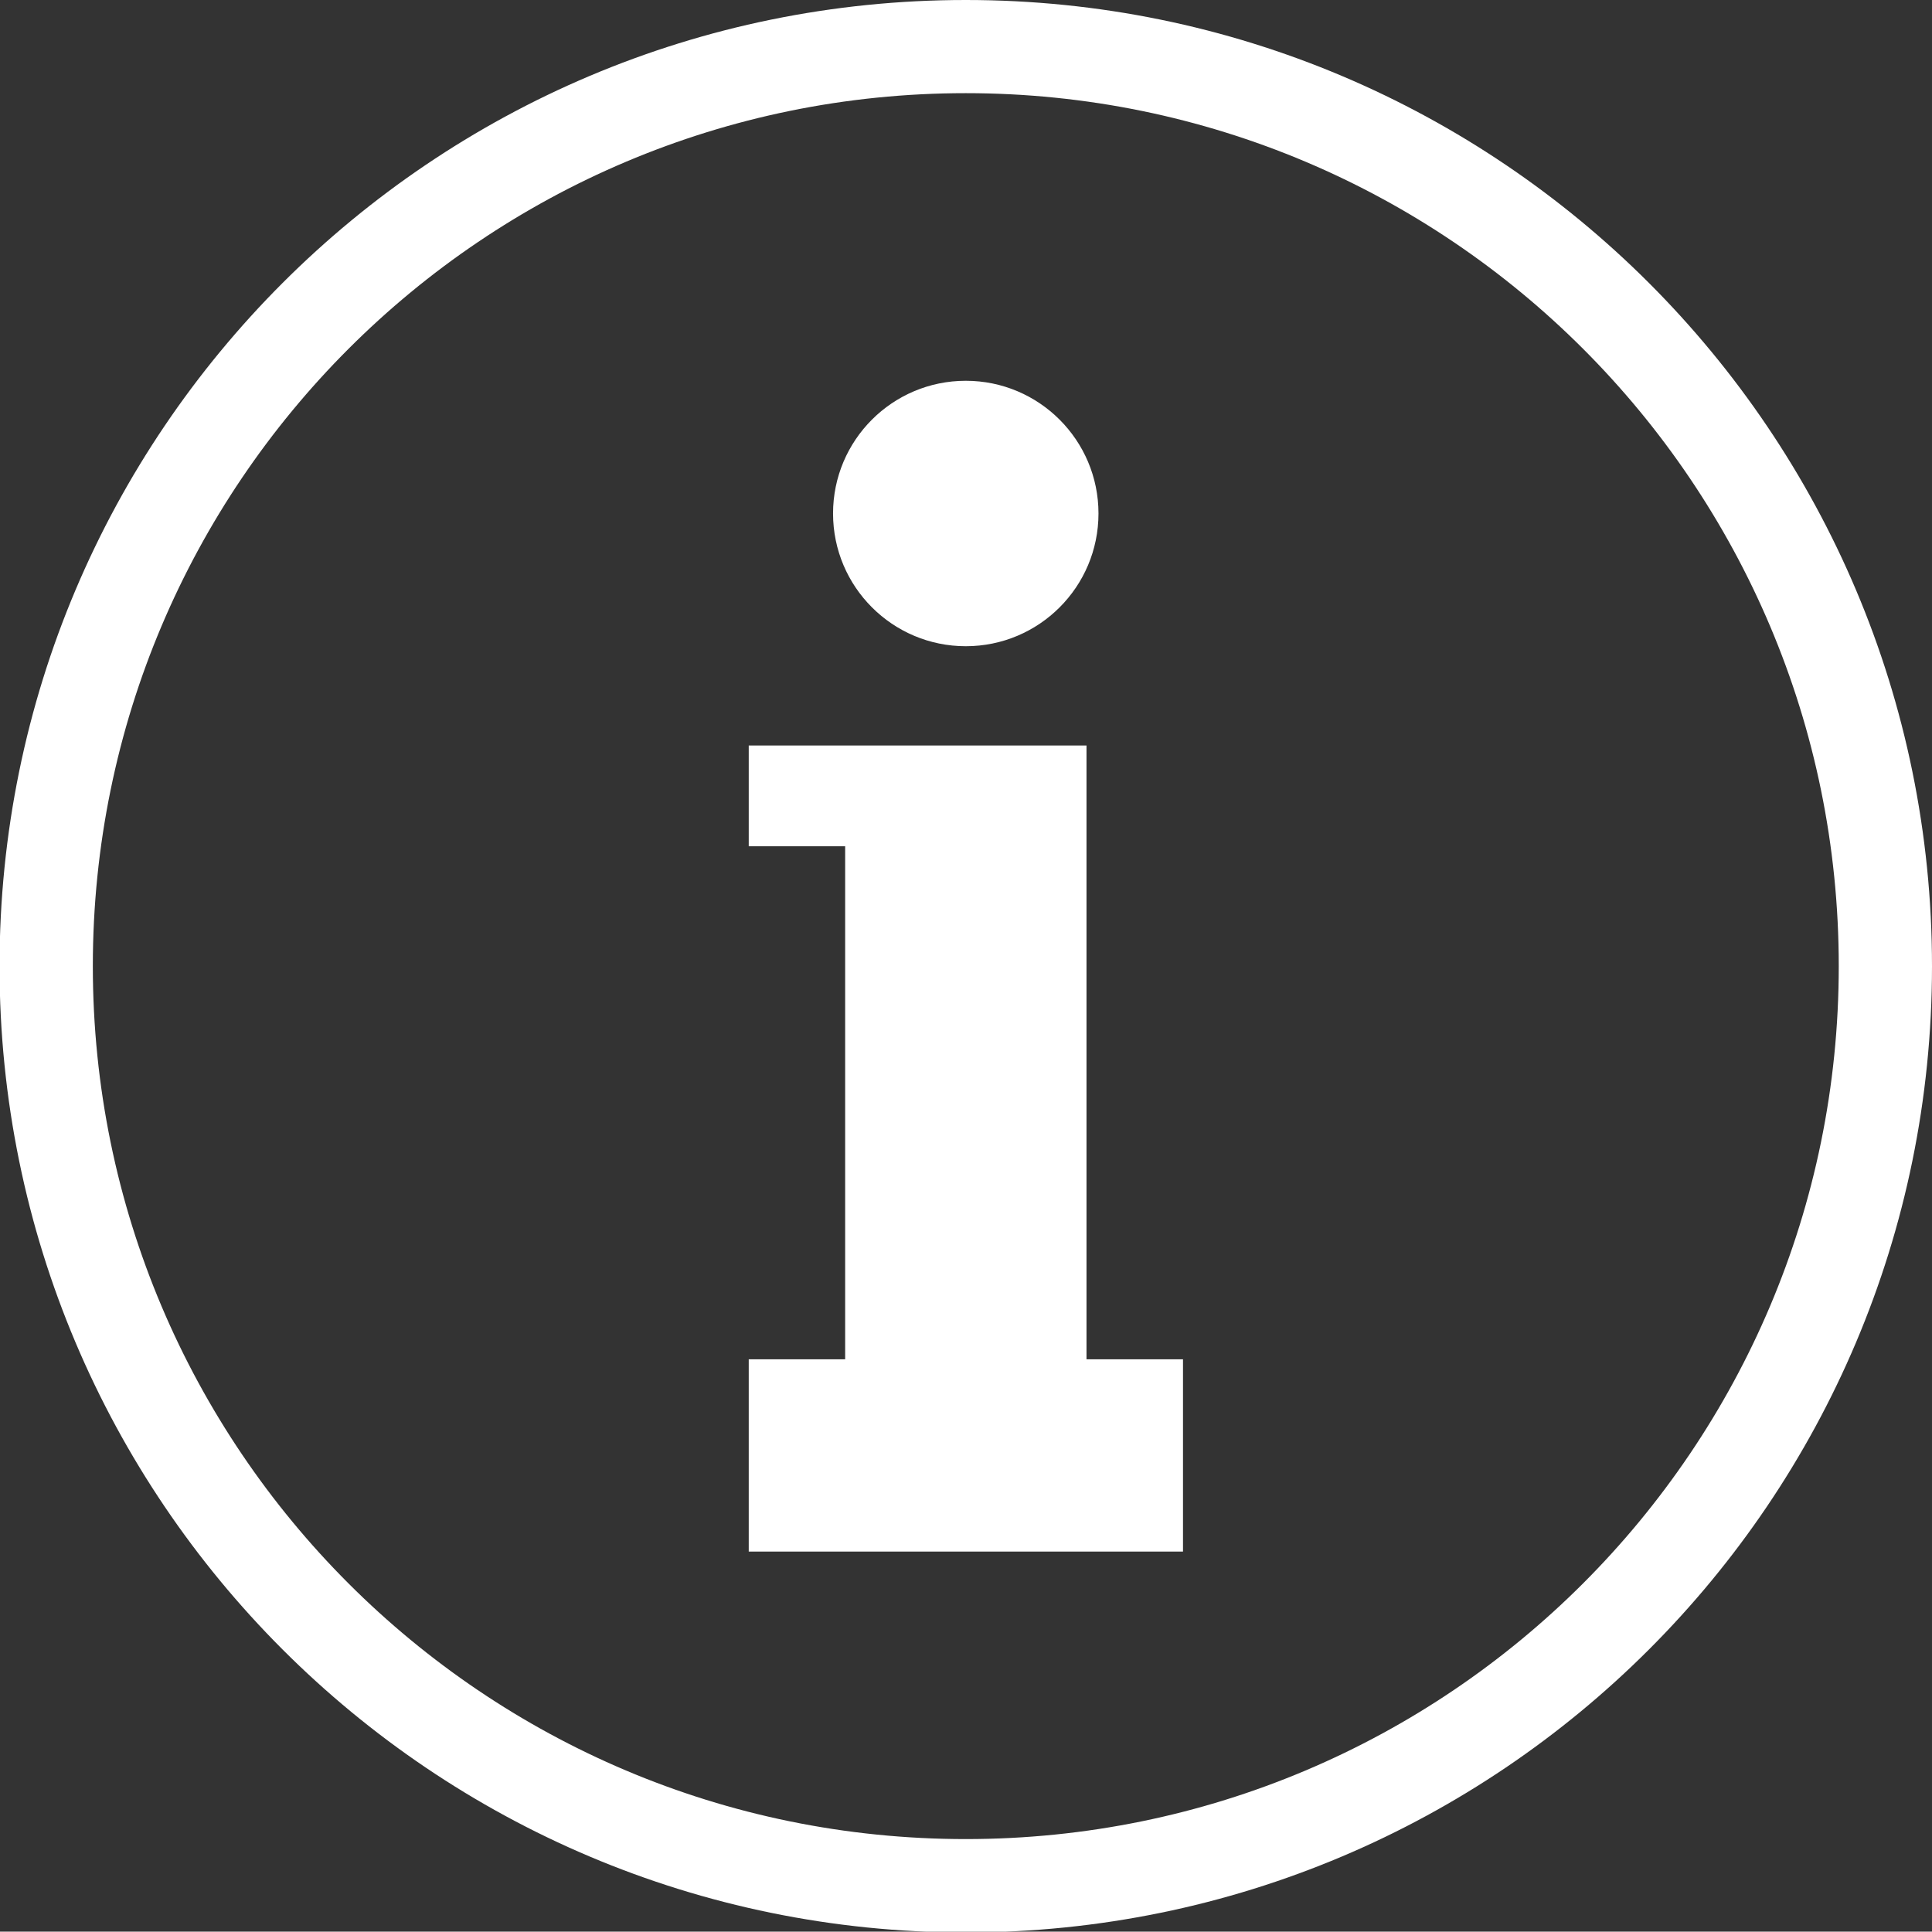 <?xml version="1.0" encoding="UTF-8" standalone="no"?>
<svg
   width="237.729"
   zoomAndPan="magnify"
   viewBox="0 0 178.297 178.262"
   height="237.682"
   preserveAspectRatio="xMidYMid"
   version="1.0"
   id="svg5"
   xmlns="http://www.w3.org/2000/svg"
   xmlns:svg="http://www.w3.org/2000/svg">
  <rect x="0" y="0" width="178.297" height="178.262" fill="#333333" stroke="none"/>
  <defs
     id="defs2">
    <clipPath
       id="2fa56211c3-7-3">
      <path
         d="M 0.113,0 H 178.418 V 178.305 H 0.113 Z m 0,0"
         clip-rule="nonzero"
         id="path2-9-8" />
    </clipPath>
  </defs>
  <g
     clip-path="url(#2fa56211c3-7-3)"
     id="g5"
     transform="translate(-0.113,-0.043)"
     style="fill:#ffffff;fill-opacity:1">
    <path
       fill="#000000"
       d="m 89.242,0.043 c 49.246,0 89.168,39.922 89.168,89.168 0,49.25 -39.922,89.172 -89.168,89.172 -49.246,0 -89.172,-39.922 -89.172,-89.172 0,-49.246 39.926,-89.168 89.172,-89.168 z m 0,35.141 c 6.758,0 12.246,5.48 12.246,12.246 0,6.77 -5.48,12.25 -12.246,12.25 -6.758,0 -12.25,-5.48 -12.25,-12.25 0,-6.758 5.48,-12.246 12.25,-12.246 z M 78.109,68.844 h 22.273 v 56.645 h 8.906 v 17.742 H 69.211 v -17.742 h 8.898 V 78.141 H 69.211 V 68.844 Z M 89.242,8.641 c -44.492,0 -80.562,36.062 -80.562,80.562 0,44.5 36.062,80.562 80.562,80.562 44.5,0 80.563,-36.07 80.563,-80.562 0,-44.5 -36.062,-80.562 -80.563,-80.562 z m 0,0"
       fill-opacity="1"
       fill-rule="nonzero"
       id="path5"
       style="fill:#ffffff;fill-opacity:1" />
  </g>
</svg>
